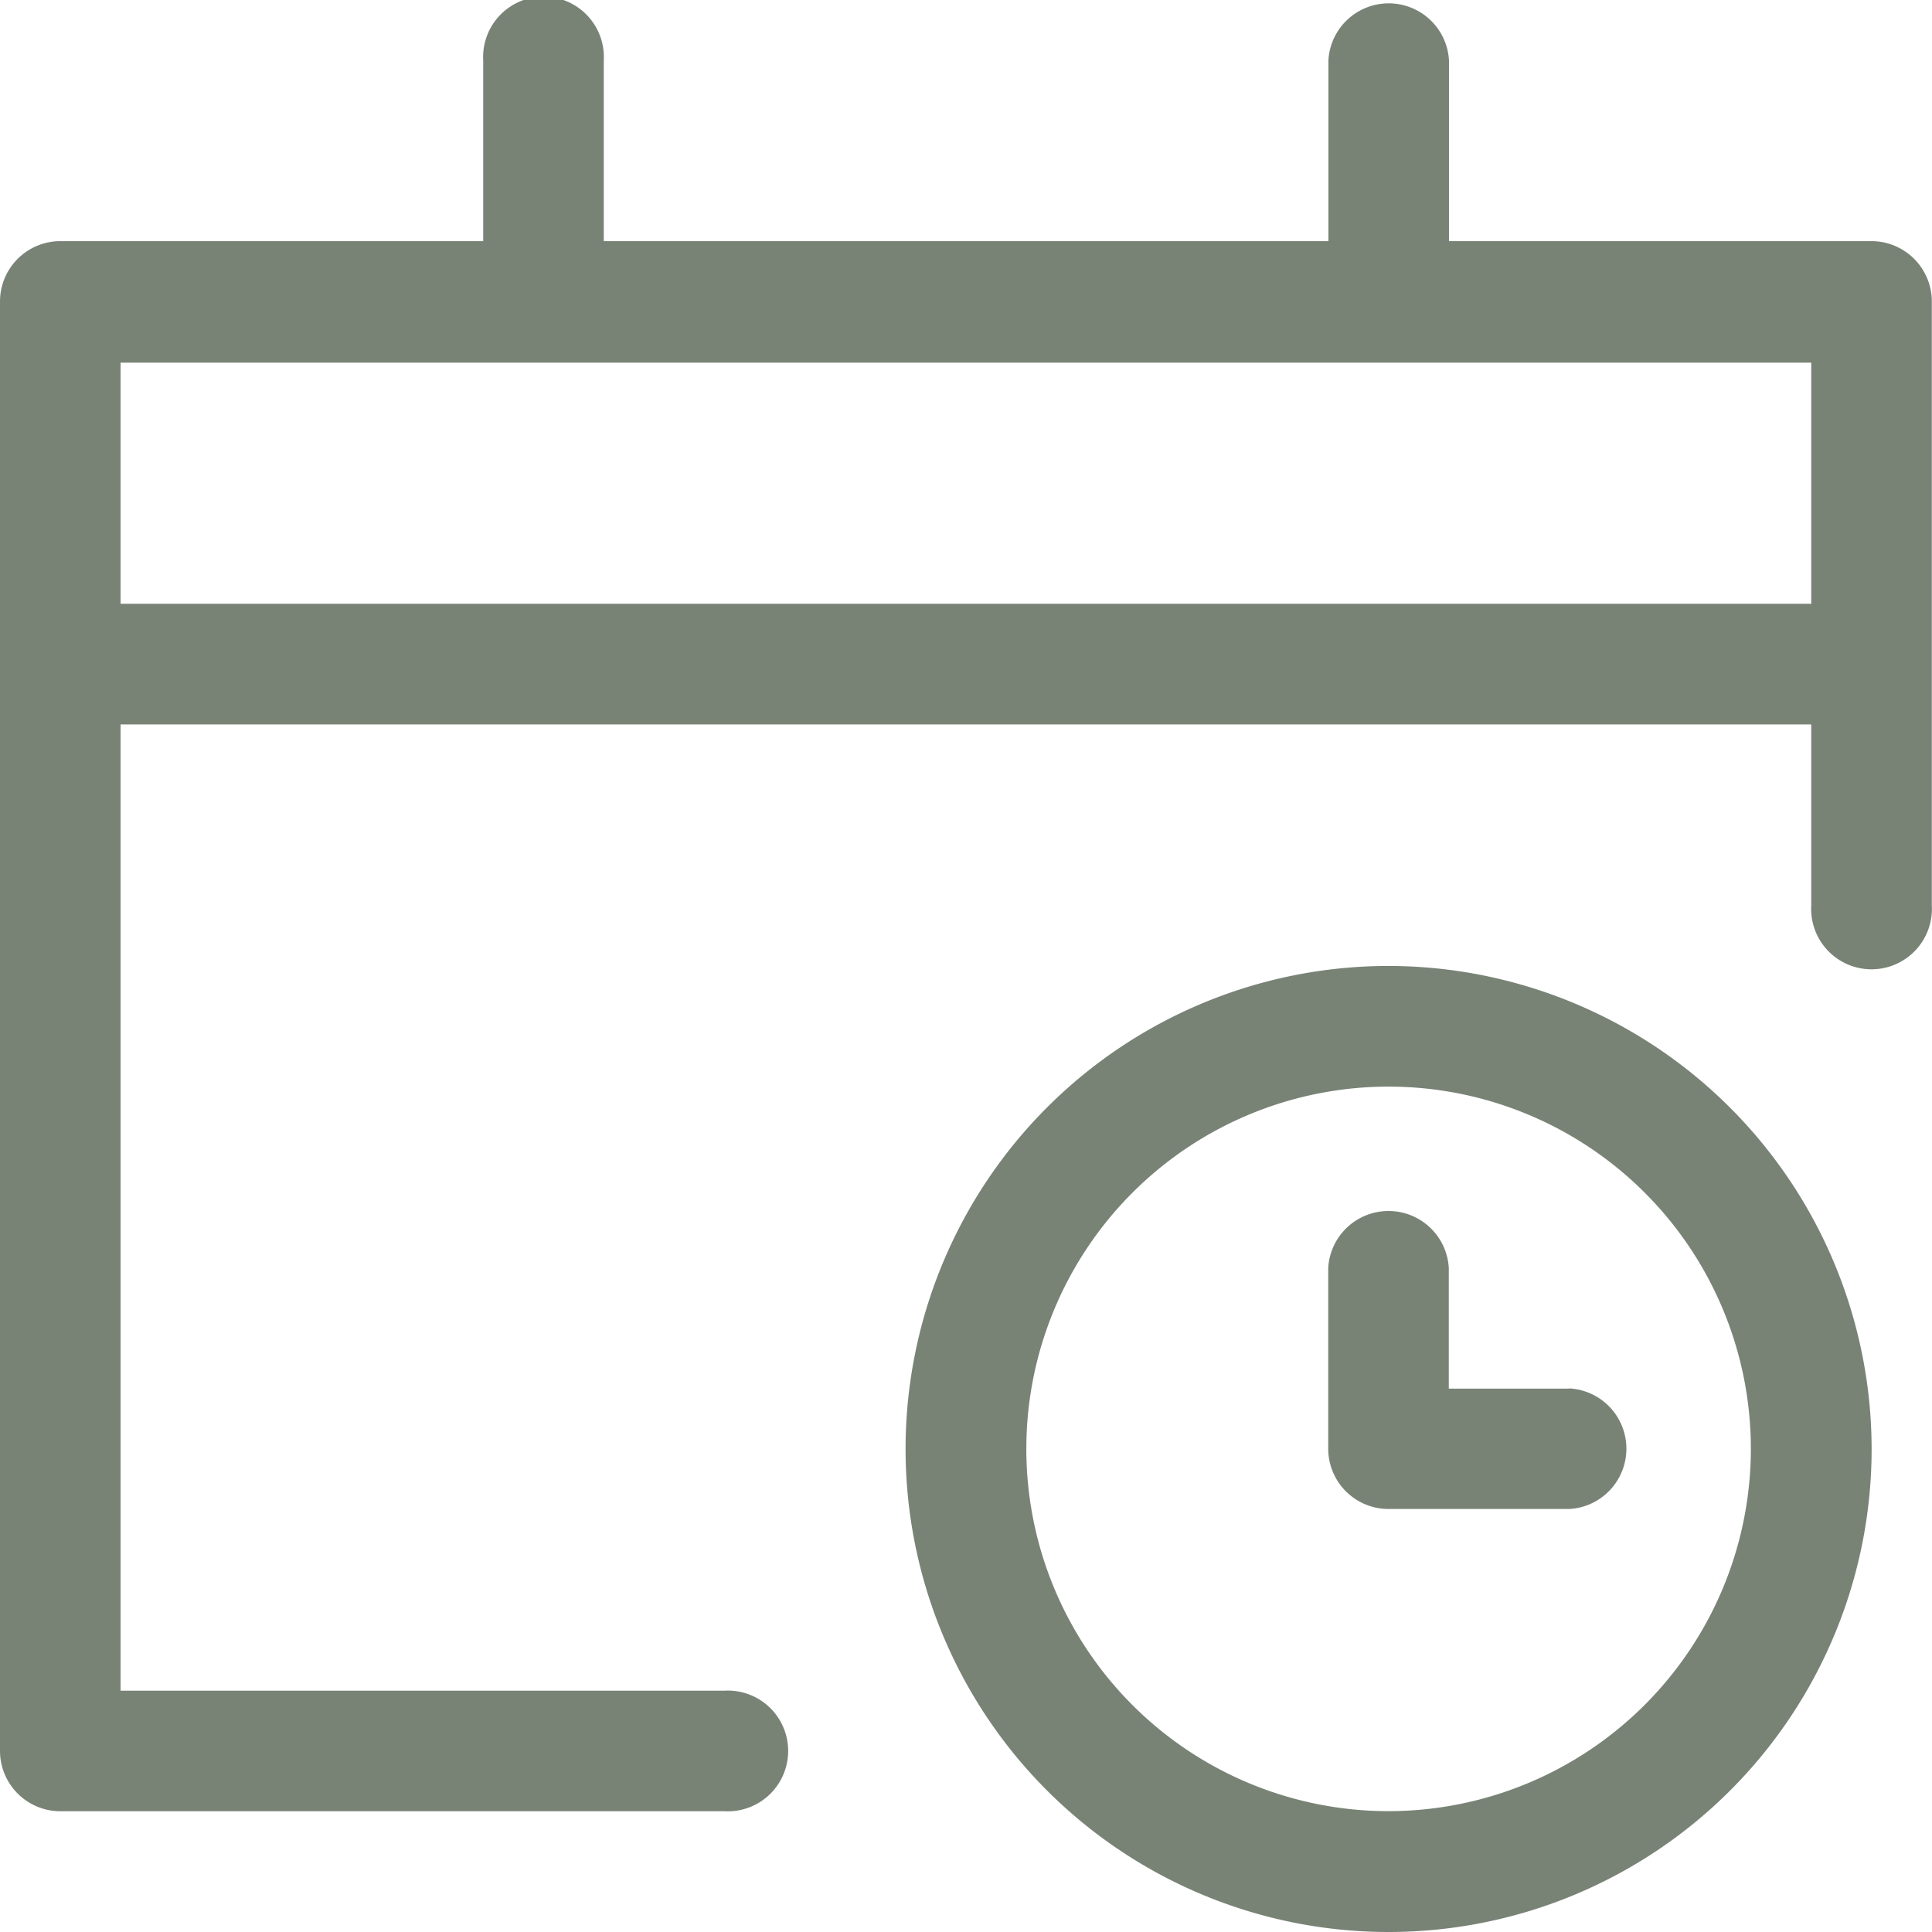 <svg xmlns="http://www.w3.org/2000/svg" width="20.831" height="20.831" viewBox="0 0 20.831 20.831"><defs><style>.a{fill:#788376;}</style></defs><g transform="translate(0 0)"><path class="a" d="M20.208,16a5.208,5.208,0,1,0,5.208,5.208A5.214,5.214,0,0,0,20.208,16Zm0,9.113a3.906,3.906,0,1,1,3.906-3.906A3.91,3.91,0,0,1,20.208,25.113Z" transform="translate(-5.236 -5.585)"/><path class="a" d="M24.6,21.953H23.3v-1.3a.651.651,0,0,0-1.3,0V22.6a.65.65,0,0,0,.651.651H24.6a.651.651,0,0,0,0-1.3Z" transform="translate(-7.679 -6.981)"/><path class="a" d="M20.18,2.6H15.623V.651a.651.651,0,0,0-1.3,0V2.6H6.51V.651a.651.651,0,1,0-1.3,0V2.6H.651A.651.651,0,0,0,0,3.255V18.878a.651.651,0,0,0,.651.651h7.16a.651.651,0,1,0,0-1.3H1.3V7.811H19.529V9.764a.651.651,0,1,0,1.3,0V3.255A.651.651,0,0,0,20.18,2.6ZM1.3,6.51v-2.6H19.529v2.6Z" transform="translate(0 0)"/></g></svg>
